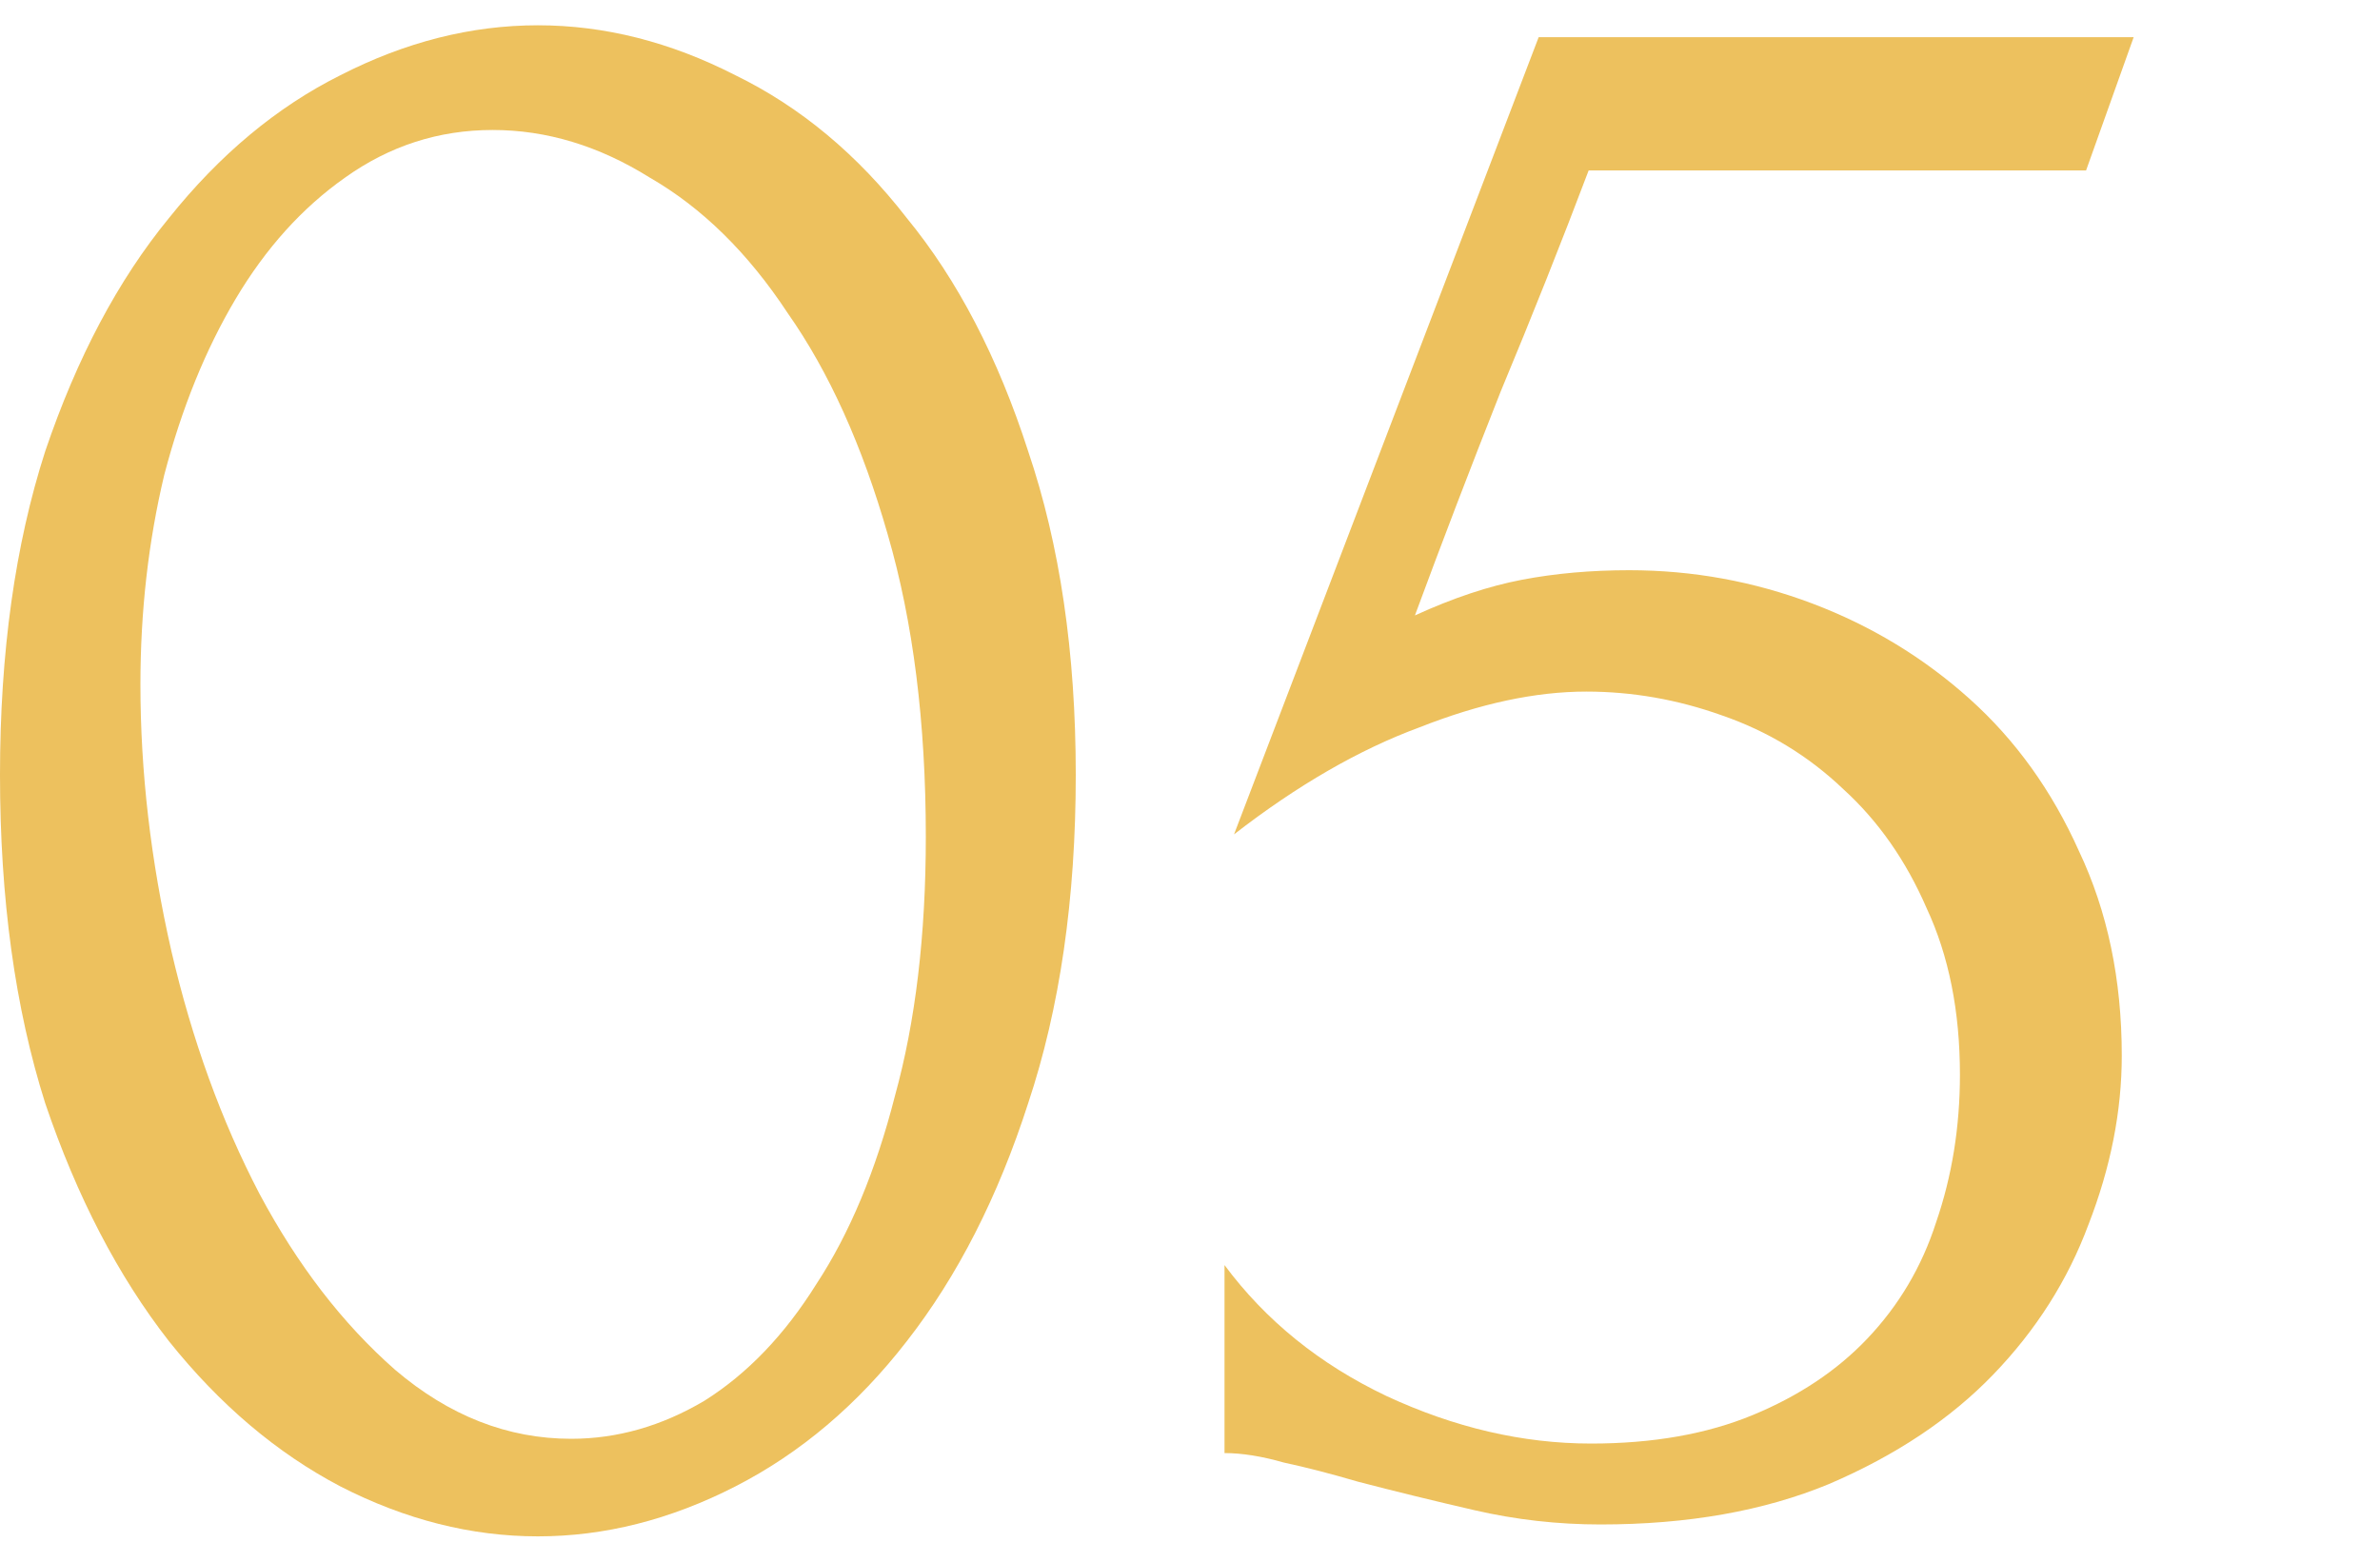 <svg width="64" height="42" viewBox="0 0 64 42" fill="none" xmlns="http://www.w3.org/2000/svg">
<path d="M0 20.84C0 17.555 0.405 14.653 1.216 12.136C2.069 9.619 3.179 7.528 4.544 5.864C5.909 4.157 7.445 2.877 9.152 2.024C10.901 1.128 12.672 0.68 14.464 0.68C16.256 0.68 18.027 1.128 19.776 2.024C21.525 2.877 23.061 4.157 24.384 5.864C25.749 7.528 26.837 9.619 27.648 12.136C28.501 14.653 28.928 17.555 28.928 20.84C28.928 24.168 28.501 27.112 27.648 29.672C26.837 32.189 25.749 34.323 24.384 36.072C23.061 37.779 21.525 39.08 19.776 39.976C18.027 40.872 16.256 41.32 14.464 41.32C12.672 41.32 10.901 40.872 9.152 39.976C7.445 39.08 5.909 37.779 4.544 36.072C3.179 34.323 2.069 32.189 1.216 29.672C0.405 27.112 0 24.168 0 20.84ZM24.896 22.504C24.896 19.432 24.555 16.723 23.872 14.376C23.189 11.987 22.293 10.003 21.184 8.424C20.117 6.803 18.88 5.587 17.472 4.776C16.107 3.923 14.699 3.496 13.248 3.496C11.797 3.496 10.475 3.923 9.28 4.776C8.128 5.587 7.147 6.675 6.336 8.04C5.525 9.405 4.885 10.984 4.416 12.776C3.989 14.568 3.776 16.445 3.776 18.408C3.776 20.755 4.053 23.144 4.608 25.576C5.163 27.965 5.952 30.141 6.976 32.104C8 34.024 9.216 35.603 10.624 36.84C12.075 38.077 13.653 38.696 15.36 38.696C16.597 38.696 17.792 38.355 18.944 37.672C20.096 36.947 21.099 35.901 21.952 34.536C22.848 33.171 23.552 31.485 24.064 29.48C24.619 27.475 24.896 25.149 24.896 22.504Z" fill="#EDC15E"/>
<path d="M57.056 28.392C57.056 29.885 56.757 31.4 56.16 32.936C55.605 34.429 54.752 35.773 53.6 36.968C52.448 38.163 50.976 39.144 49.184 39.912C47.434 40.637 45.386 41 43.04 41C41.888 41 40.757 40.872 39.648 40.616C38.538 40.36 37.493 40.104 36.512 39.848C35.786 39.635 35.125 39.464 34.528 39.336C33.93 39.165 33.397 39.08 32.928 39.08V34.024C34.037 35.517 35.488 36.691 37.28 37.544C39.114 38.397 40.949 38.824 42.784 38.824C44.448 38.824 45.898 38.568 47.136 38.056C48.373 37.544 49.397 36.861 50.208 36.008C51.061 35.112 51.68 34.067 52.064 32.872C52.49 31.635 52.704 30.312 52.704 28.904C52.704 27.197 52.405 25.704 51.808 24.424C51.253 23.144 50.506 22.077 49.568 21.224C48.629 20.328 47.541 19.667 46.304 19.24C45.109 18.813 43.893 18.6 42.656 18.6C41.29 18.6 39.797 18.92 38.176 19.56C36.554 20.157 34.89 21.117 33.184 22.44L41.376 1H57.376L56.096 4.584H42.72C41.994 6.504 41.205 8.488 40.352 10.536C39.541 12.584 38.773 14.589 38.048 16.552C39.072 16.083 40.032 15.763 40.928 15.592C41.824 15.421 42.784 15.336 43.808 15.336C45.514 15.336 47.157 15.635 48.736 16.232C50.314 16.829 51.722 17.683 52.96 18.792C54.197 19.901 55.178 21.267 55.904 22.888C56.672 24.509 57.056 26.344 57.056 28.392Z" fill="#EDC15E"/>
</svg>
